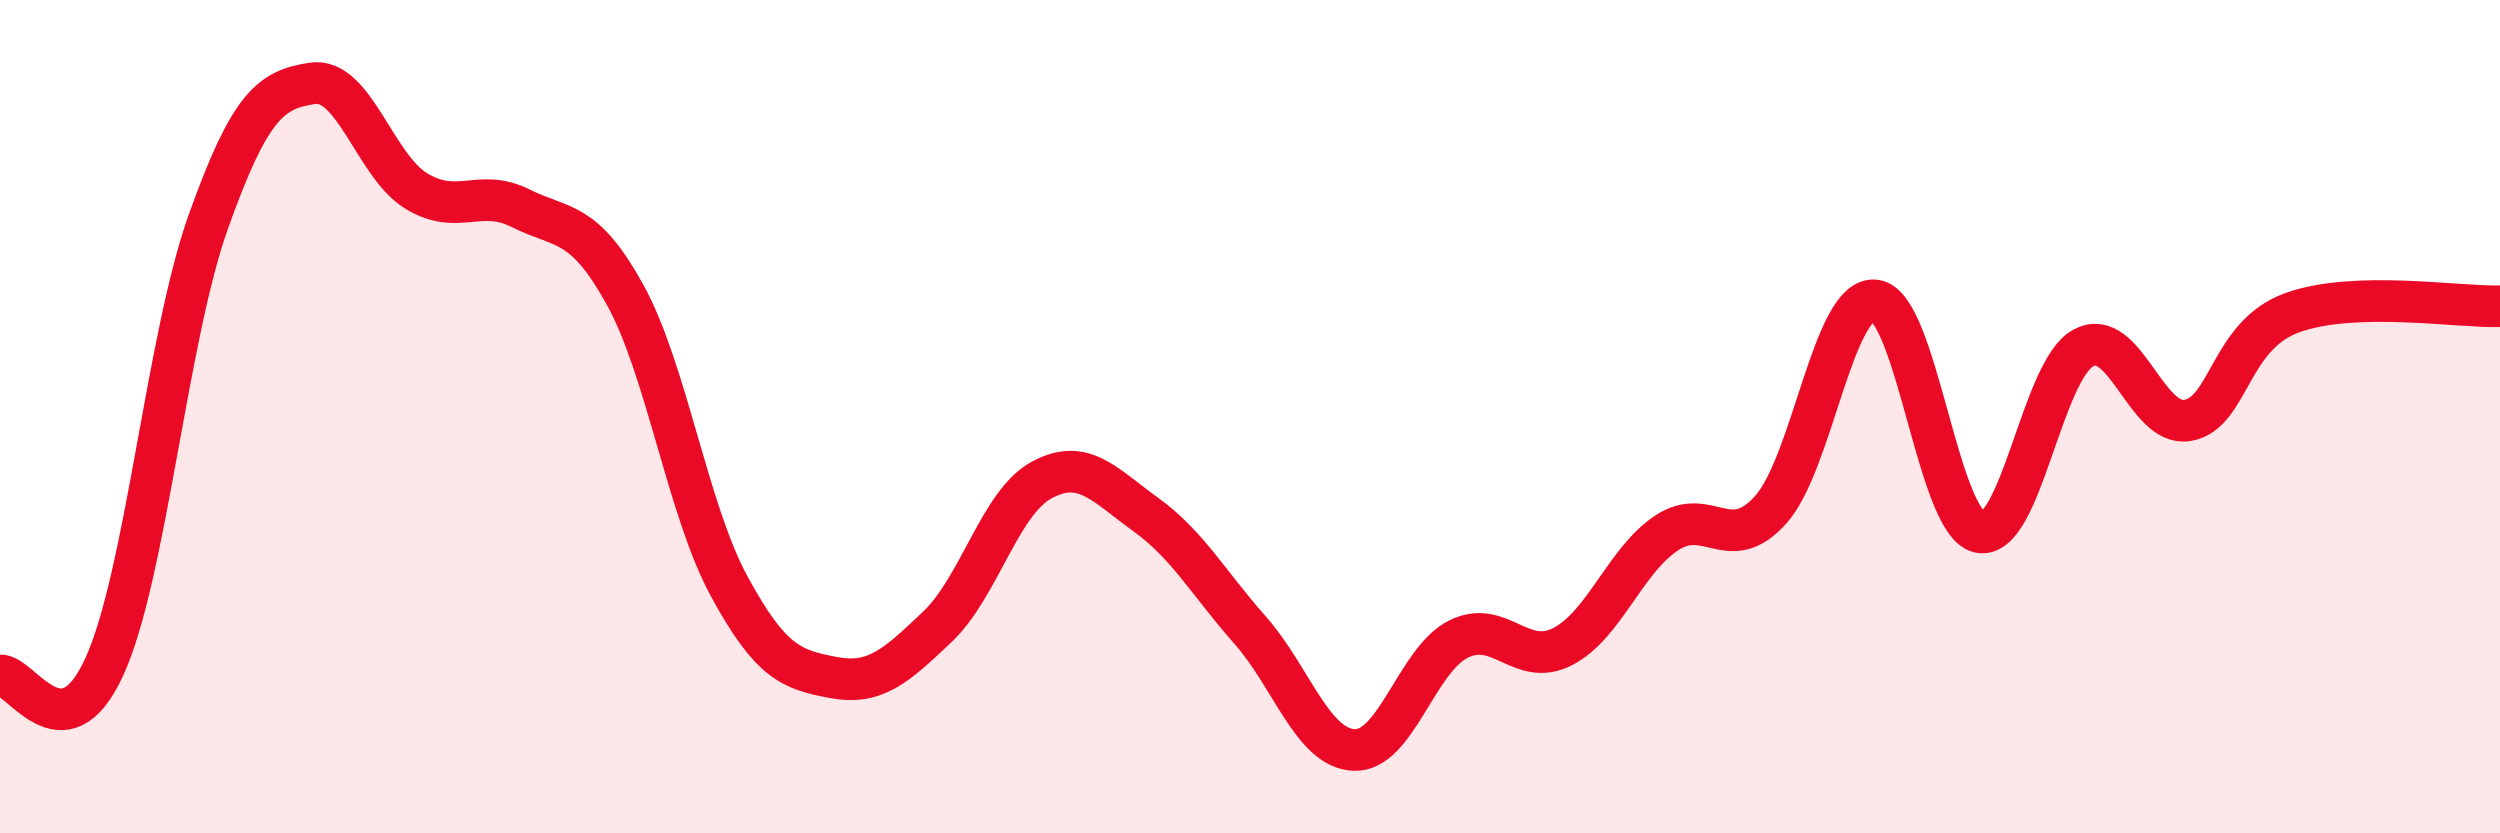 
    <svg width="60" height="20" viewBox="0 0 60 20" xmlns="http://www.w3.org/2000/svg">
      <path
        d="M 0,16.21 C 0.5,16.17 1.5,18.19 2.5,16.01 C 3.5,13.83 4,8.12 5,5.32 C 6,2.52 6.5,2.15 7.5,2 C 8.5,1.85 9,3.99 10,4.59 C 11,5.19 11.5,4.5 12.5,5 C 13.5,5.5 14,5.26 15,7.07 C 16,8.88 16.5,12.23 17.5,14.07 C 18.5,15.91 19,16.07 20,16.26 C 21,16.45 21.5,15.99 22.5,15.04 C 23.5,14.09 24,12.06 25,11.52 C 26,10.98 26.5,11.63 27.5,12.35 C 28.5,13.07 29,13.99 30,15.12 C 31,16.25 31.5,17.96 32.5,18 C 33.5,18.04 34,15.84 35,15.34 C 36,14.84 36.5,16.03 37.5,15.52 C 38.5,15.01 39,13.45 40,12.79 C 41,12.13 41.5,13.35 42.5,12.23 C 43.5,11.11 44,7.1 45,7.21 C 46,7.32 46.5,12.54 47.5,12.77 C 48.5,13 49,8.89 50,8.35 C 51,7.81 51.5,10.26 52.5,10.09 C 53.5,9.92 53.5,8.06 55,7.51 C 56.5,6.96 59,7.38 60,7.35L60 20L0 20Z"
        fill="#EB0A25"
        opacity="0.1"
        stroke-linecap="round"
        stroke-linejoin="round"
      />
      <path
        d="M 0,16.21 C 0.5,16.17 1.5,18.19 2.5,16.01 C 3.5,13.83 4,8.12 5,5.32 C 6,2.52 6.5,2.15 7.5,2 C 8.5,1.85 9,3.99 10,4.59 C 11,5.19 11.5,4.5 12.5,5 C 13.5,5.5 14,5.26 15,7.07 C 16,8.88 16.5,12.23 17.5,14.07 C 18.5,15.91 19,16.07 20,16.26 C 21,16.45 21.5,15.99 22.5,15.04 C 23.5,14.09 24,12.06 25,11.52 C 26,10.98 26.5,11.63 27.5,12.35 C 28.5,13.07 29,13.99 30,15.12 C 31,16.25 31.5,17.96 32.5,18 C 33.5,18.04 34,15.84 35,15.34 C 36,14.84 36.5,16.03 37.5,15.52 C 38.5,15.01 39,13.45 40,12.79 C 41,12.13 41.5,13.35 42.5,12.23 C 43.5,11.11 44,7.1 45,7.21 C 46,7.32 46.5,12.54 47.5,12.77 C 48.5,13 49,8.89 50,8.35 C 51,7.81 51.5,10.26 52.5,10.09 C 53.5,9.92 53.5,8.06 55,7.51 C 56.5,6.96 59,7.38 60,7.35"
        stroke="#EB0A25"
        stroke-width="1"
        fill="none"
        stroke-linecap="round"
        stroke-linejoin="round"
      />
    </svg>
  